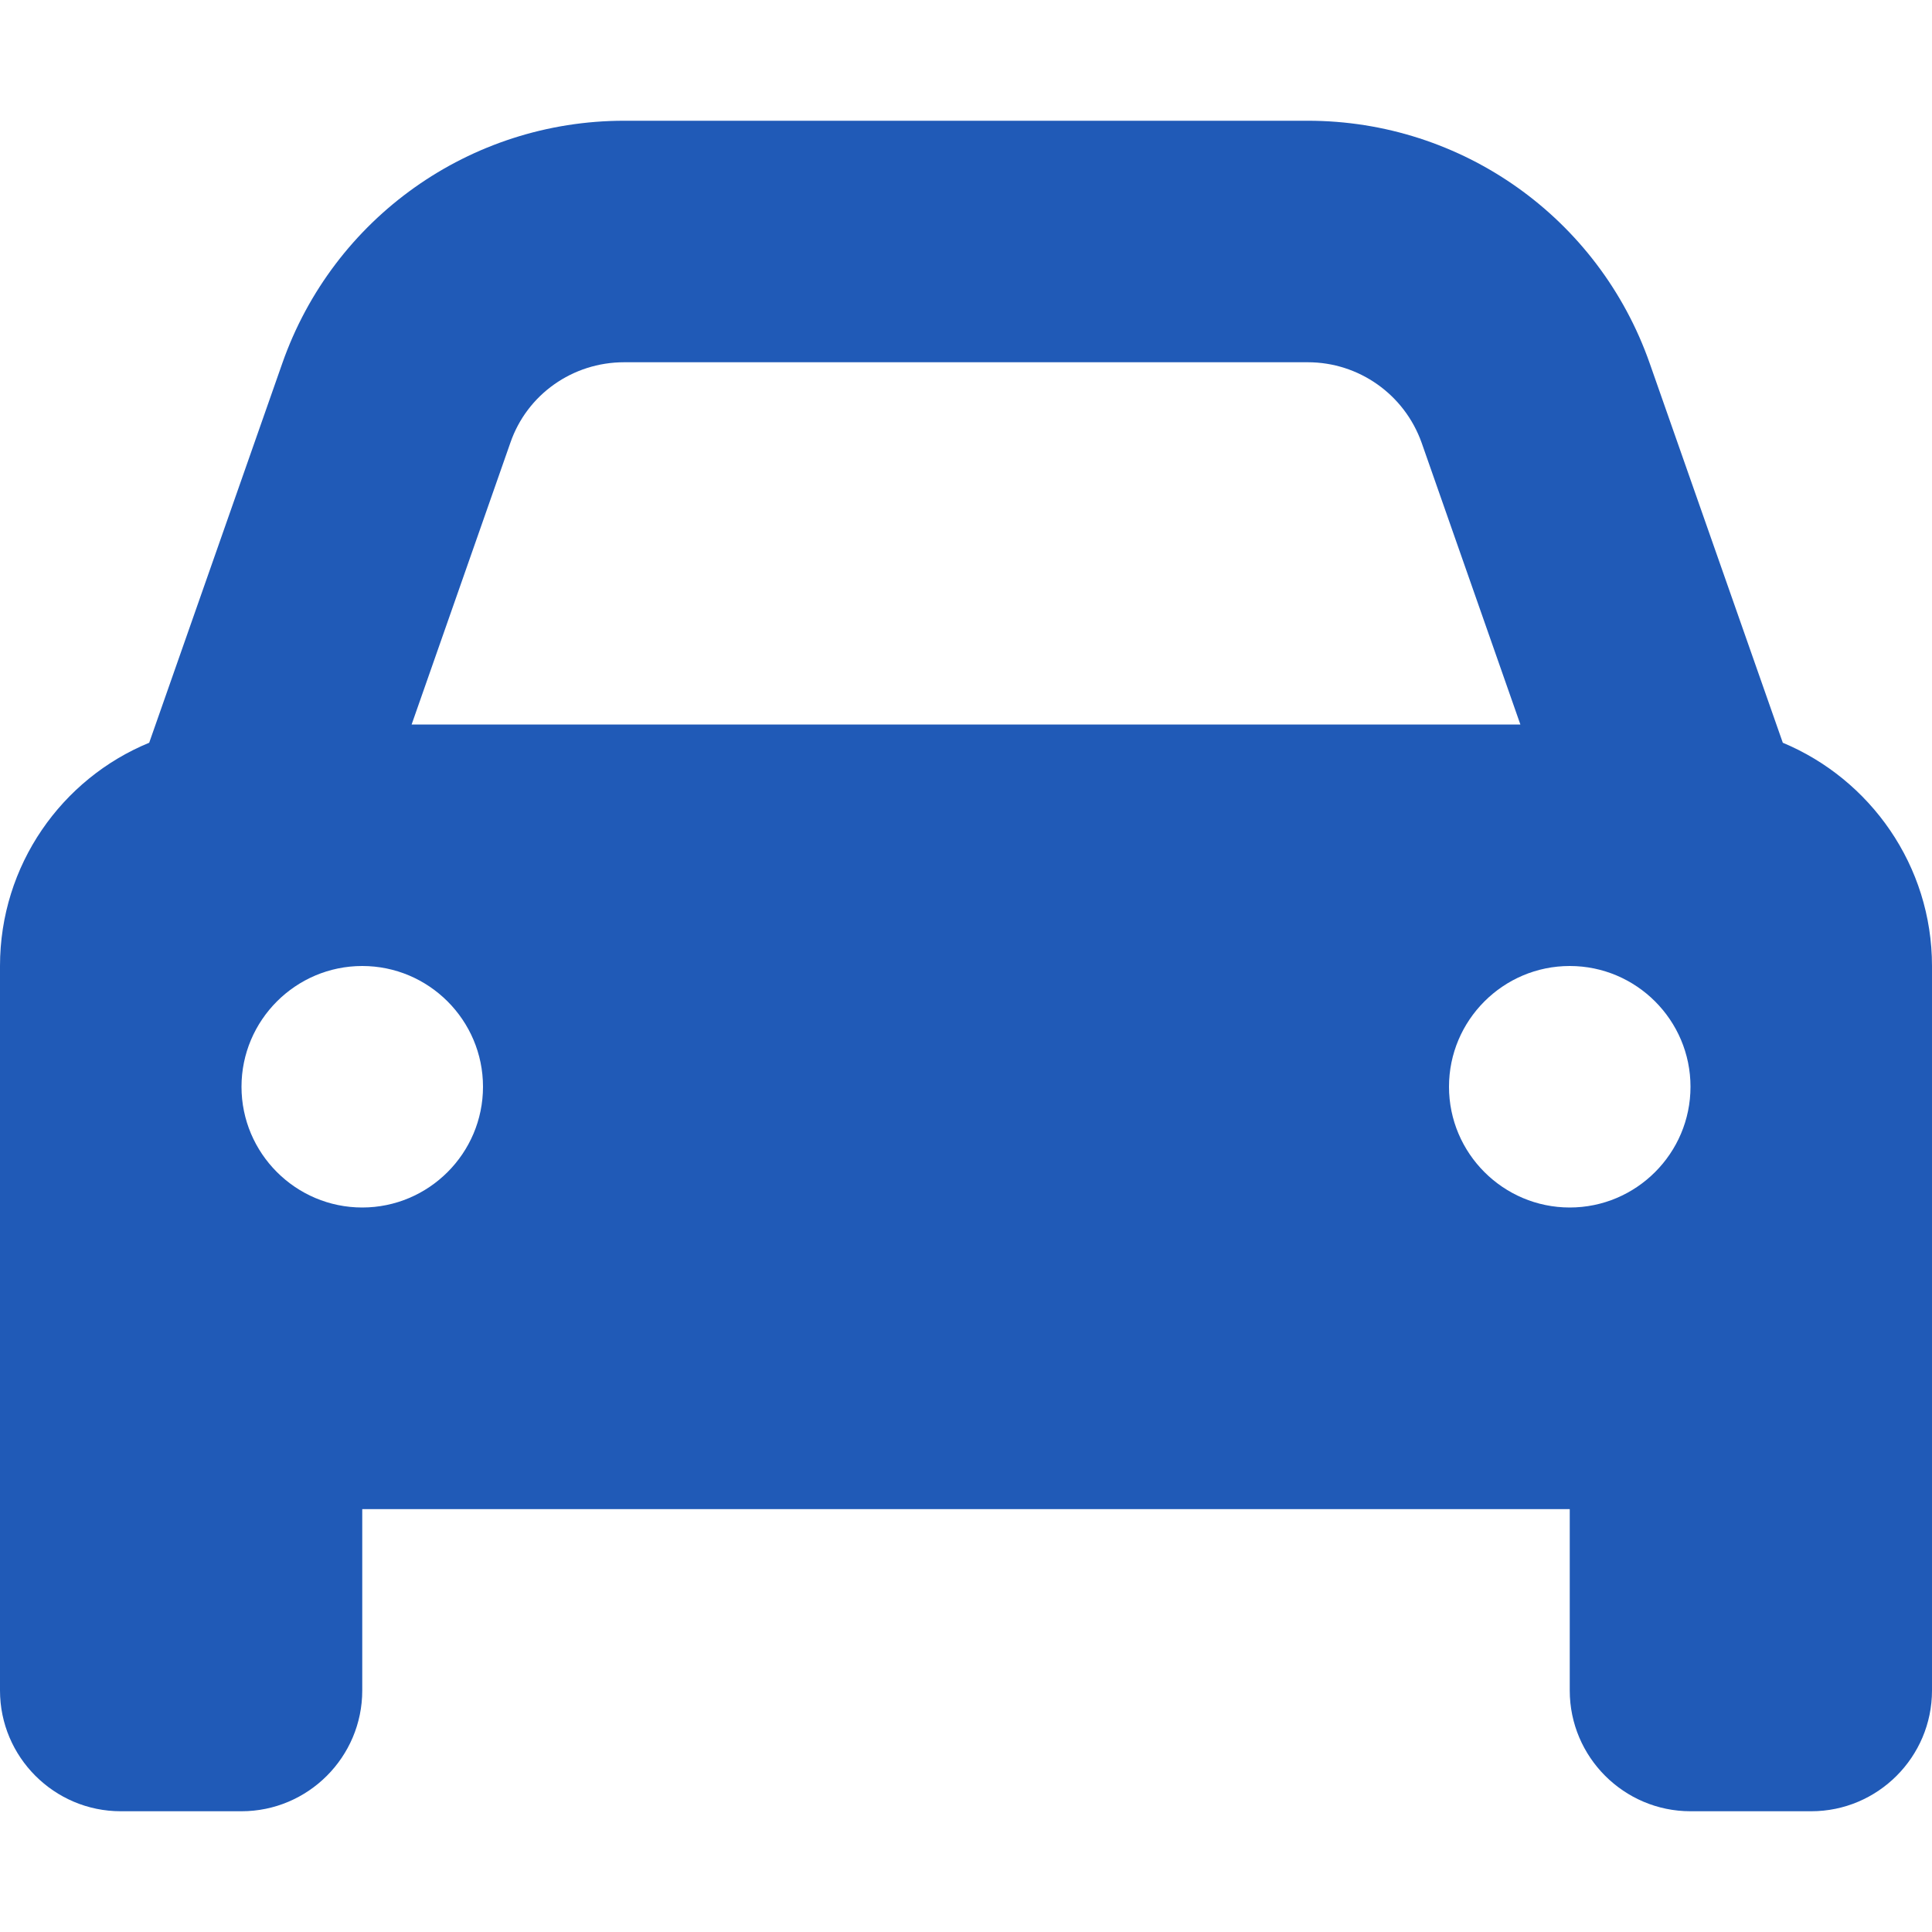 <?xml version="1.0" encoding="UTF-8"?> <svg xmlns="http://www.w3.org/2000/svg" id="Ebene_1" data-name="Ebene 1" viewBox="0 0 36 36"><defs><style> .cls-1 { fill: #205ab7; } </style></defs><path class="cls-1" d="M9.51,8.25l-1.84,5.25h20.66l-1.84-5.25c-.32-.9-1.17-1.5-2.12-1.5h-12.74c-.96,0-1.81.6-2.12,1.5ZM2.78,13.84l2.48-7.07c.95-2.71,3.5-4.52,6.37-4.52h12.74c2.87,0,5.42,1.81,6.37,4.52l2.48,7.07c1.63.68,2.78,2.29,2.78,4.16v13.5c0,1.24-1.01,2.25-2.25,2.25h-2.25c-1.24,0-2.25-1.01-2.25-2.25v-3.38H6.75v3.38c0,1.24-1.01,2.25-2.25,2.25h-2.25c-1.24,0-2.25-1.01-2.25-2.25v-13.5c0-1.88,1.15-3.49,2.78-4.16ZM9,20.25c0-1.24-1.01-2.25-2.25-2.25s-2.25,1.01-2.25,2.25,1.01,2.25,2.25,2.25,2.25-1.01,2.25-2.25ZM29.25,22.5c1.24,0,2.25-1.01,2.25-2.25s-1.01-2.25-2.25-2.25-2.25,1.01-2.25,2.25,1.01,2.25,2.25,2.25Z"></path></svg> 